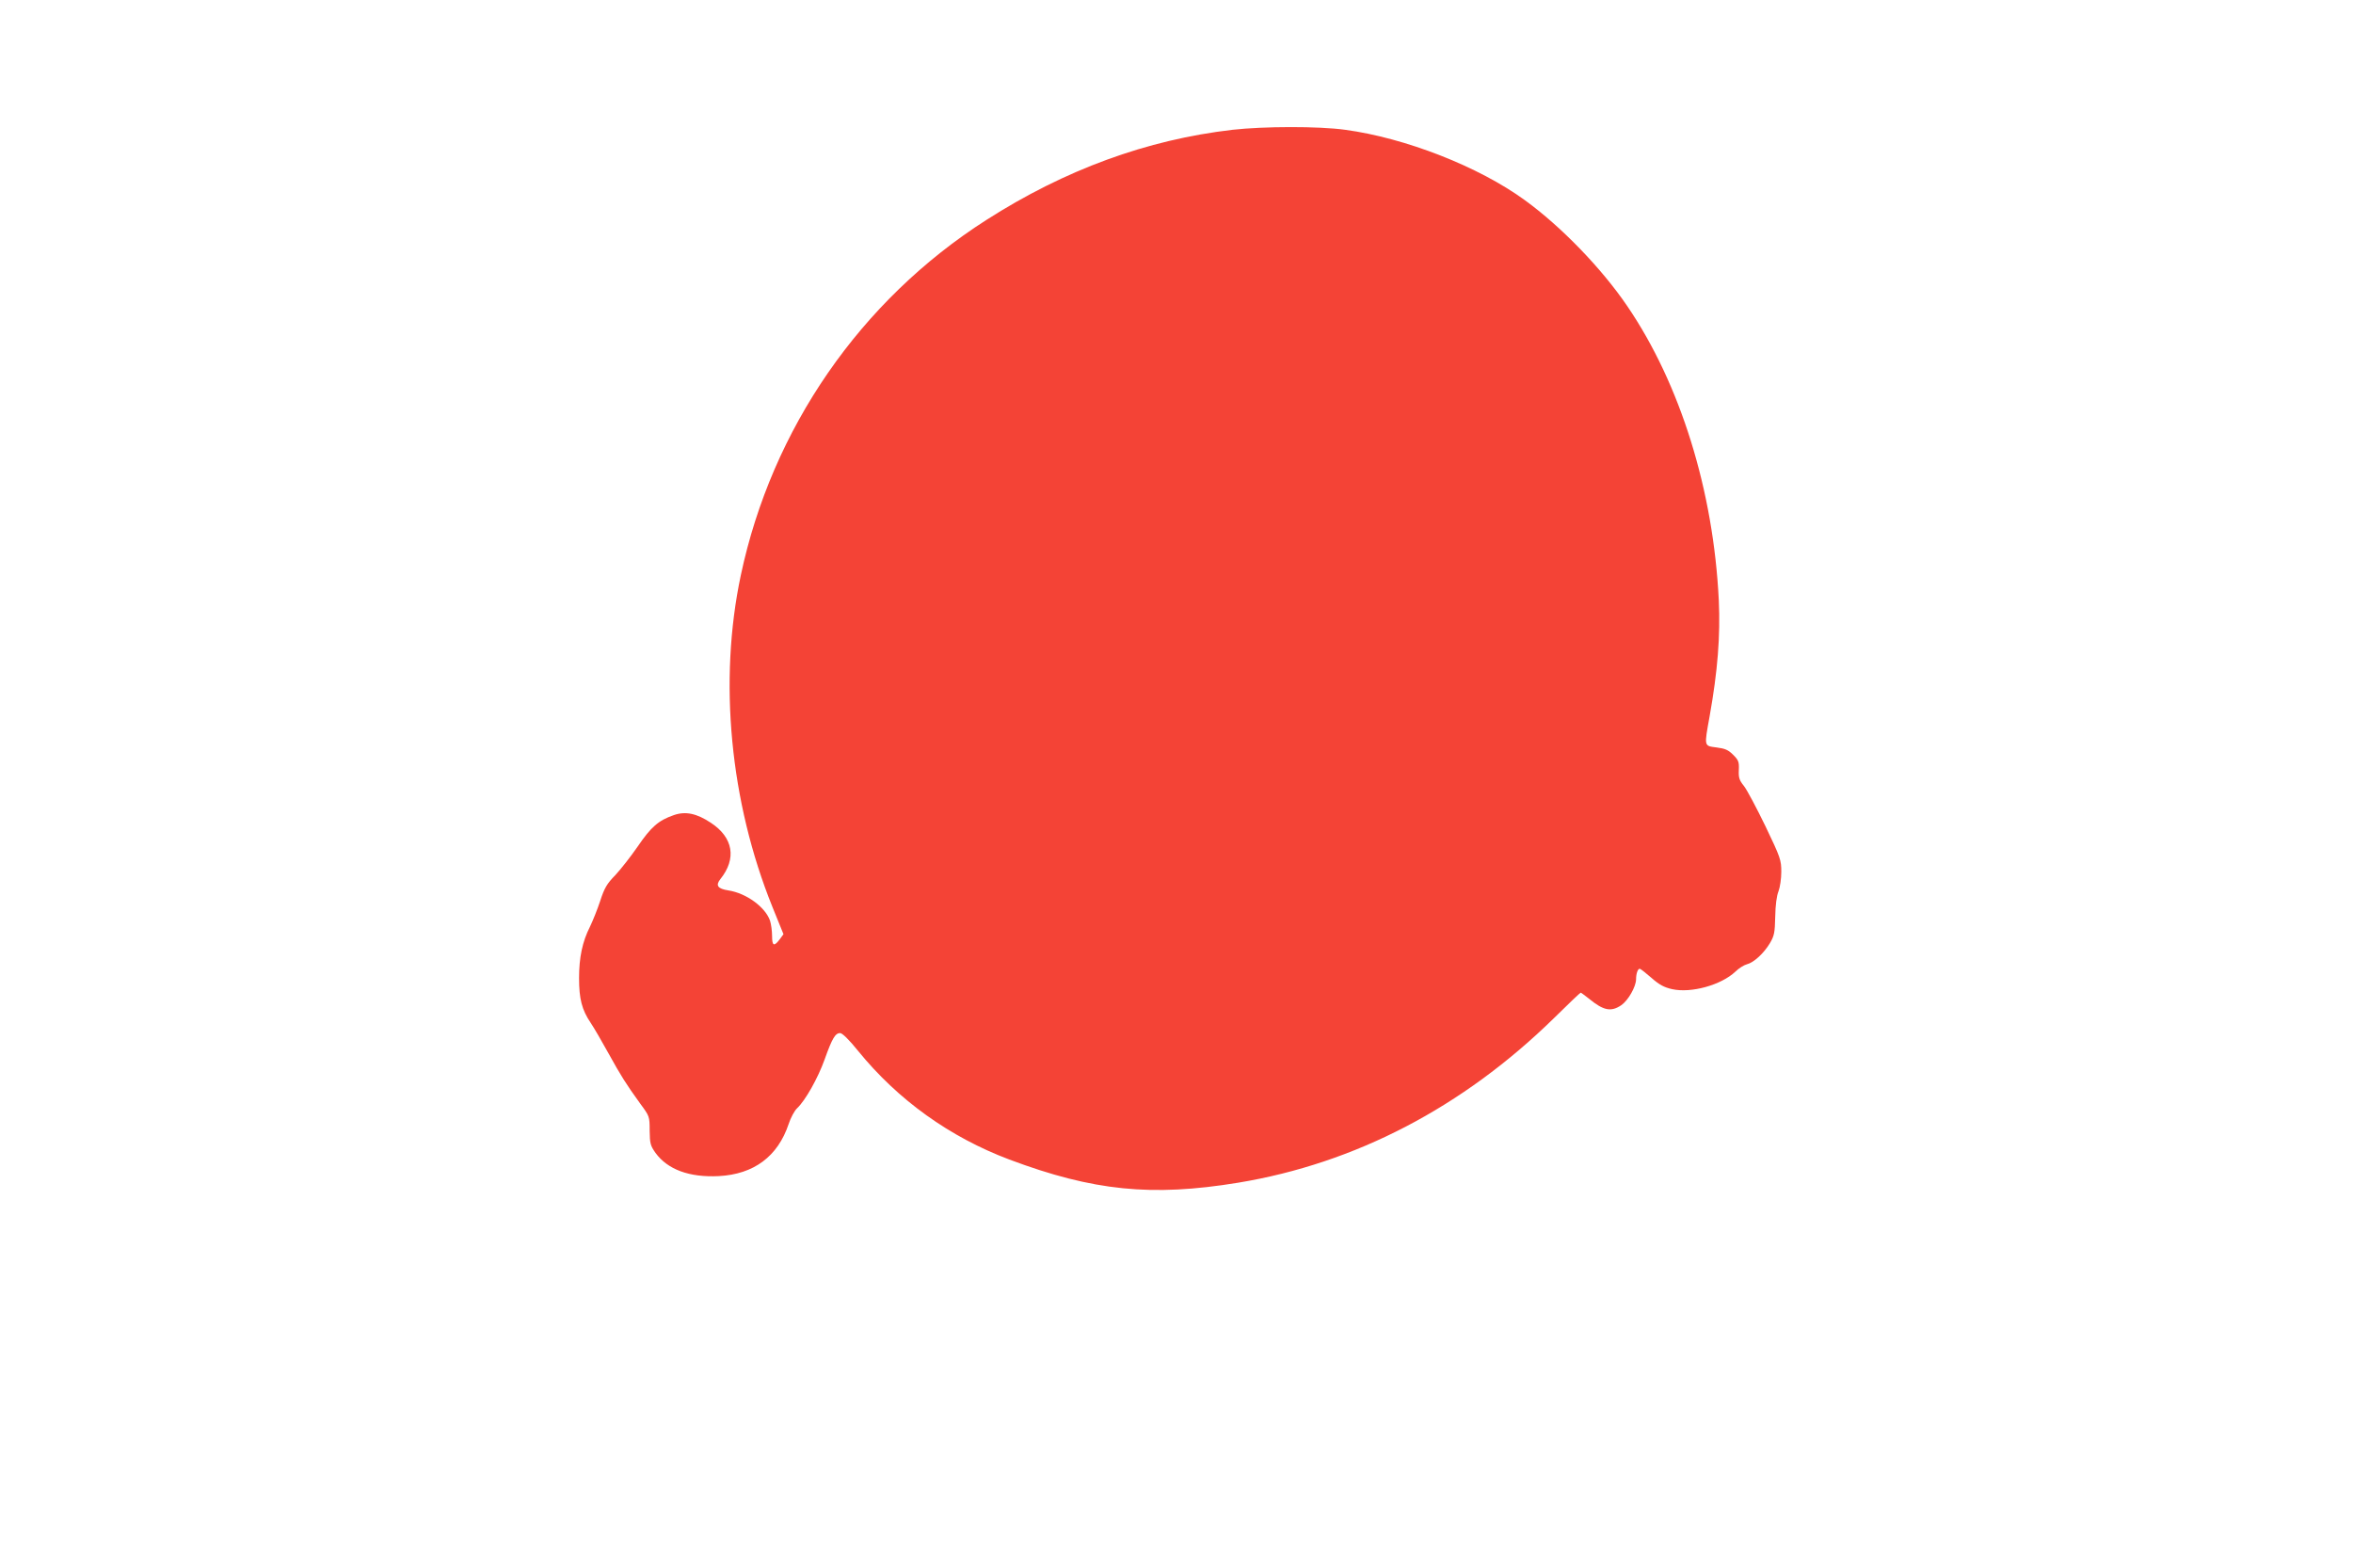 <?xml version="1.0" standalone="no"?>
<!DOCTYPE svg PUBLIC "-//W3C//DTD SVG 20010904//EN"
 "http://www.w3.org/TR/2001/REC-SVG-20010904/DTD/svg10.dtd">
<svg version="1.0" xmlns="http://www.w3.org/2000/svg"
 width="1280pt" height="853pt" viewBox="0 0 1280 853"
 preserveAspectRatio="xMidYMid meet">
<g transform="translate(0,853) scale(0.1,-0.1)"
fill="#f44336" stroke="none">
<path d="M6705 7824 c-466 -54 -912 -217 -1340 -491 -684 -437 -1166 -1135
-1335 -1932 -122 -575 -59 -1233 172 -1805 l60 -148 -19 -26 c-32 -43 -43 -39
-43 16 0 27 -5 64 -11 83 -25 74 -129 150 -226 165 -59 9 -72 27 -44 62 89
111 70 226 -52 306 -77 51 -137 64 -201 42 -84 -29 -124 -64 -197 -171 -38
-55 -93 -125 -122 -156 -45 -46 -59 -69 -82 -140 -15 -46 -41 -110 -56 -141
-41 -81 -59 -167 -59 -279 0 -112 15 -172 63 -243 19 -28 62 -103 97 -166 68
-123 95 -166 173 -274 50 -68 51 -69 51 -146 1 -71 4 -82 32 -122 66 -90 183
-134 344 -126 191 10 321 107 380 283 11 34 32 73 46 86 45 42 114 165 150
266 41 115 58 143 84 143 12 0 48 -35 98 -97 217 -267 499 -469 823 -591 456
-171 774 -203 1244 -126 637 105 1222 410 1717 894 78 77 144 140 147 140 2 0
22 -15 45 -33 79 -65 120 -73 176 -35 37 26 79 99 80 140 0 31 9 58 20 58 4 0
32 -22 63 -49 43 -38 69 -52 113 -62 104 -23 266 22 344 95 19 19 47 36 62 40
38 9 93 60 126 115 24 41 27 57 29 145 1 62 8 114 18 138 8 21 15 68 15 105 0
64 -4 77 -86 248 -48 99 -100 197 -117 219 -26 32 -30 46 -28 88 2 44 -2 53
-31 82 -27 27 -44 34 -91 40 -68 9 -67 3 -37 169 44 246 59 438 50 632 -29
596 -209 1176 -498 1600 -140 206 -360 433 -557 576 -251 183 -651 339 -978
383 -145 20 -442 19 -612 0z"/>
</g>
</svg>
